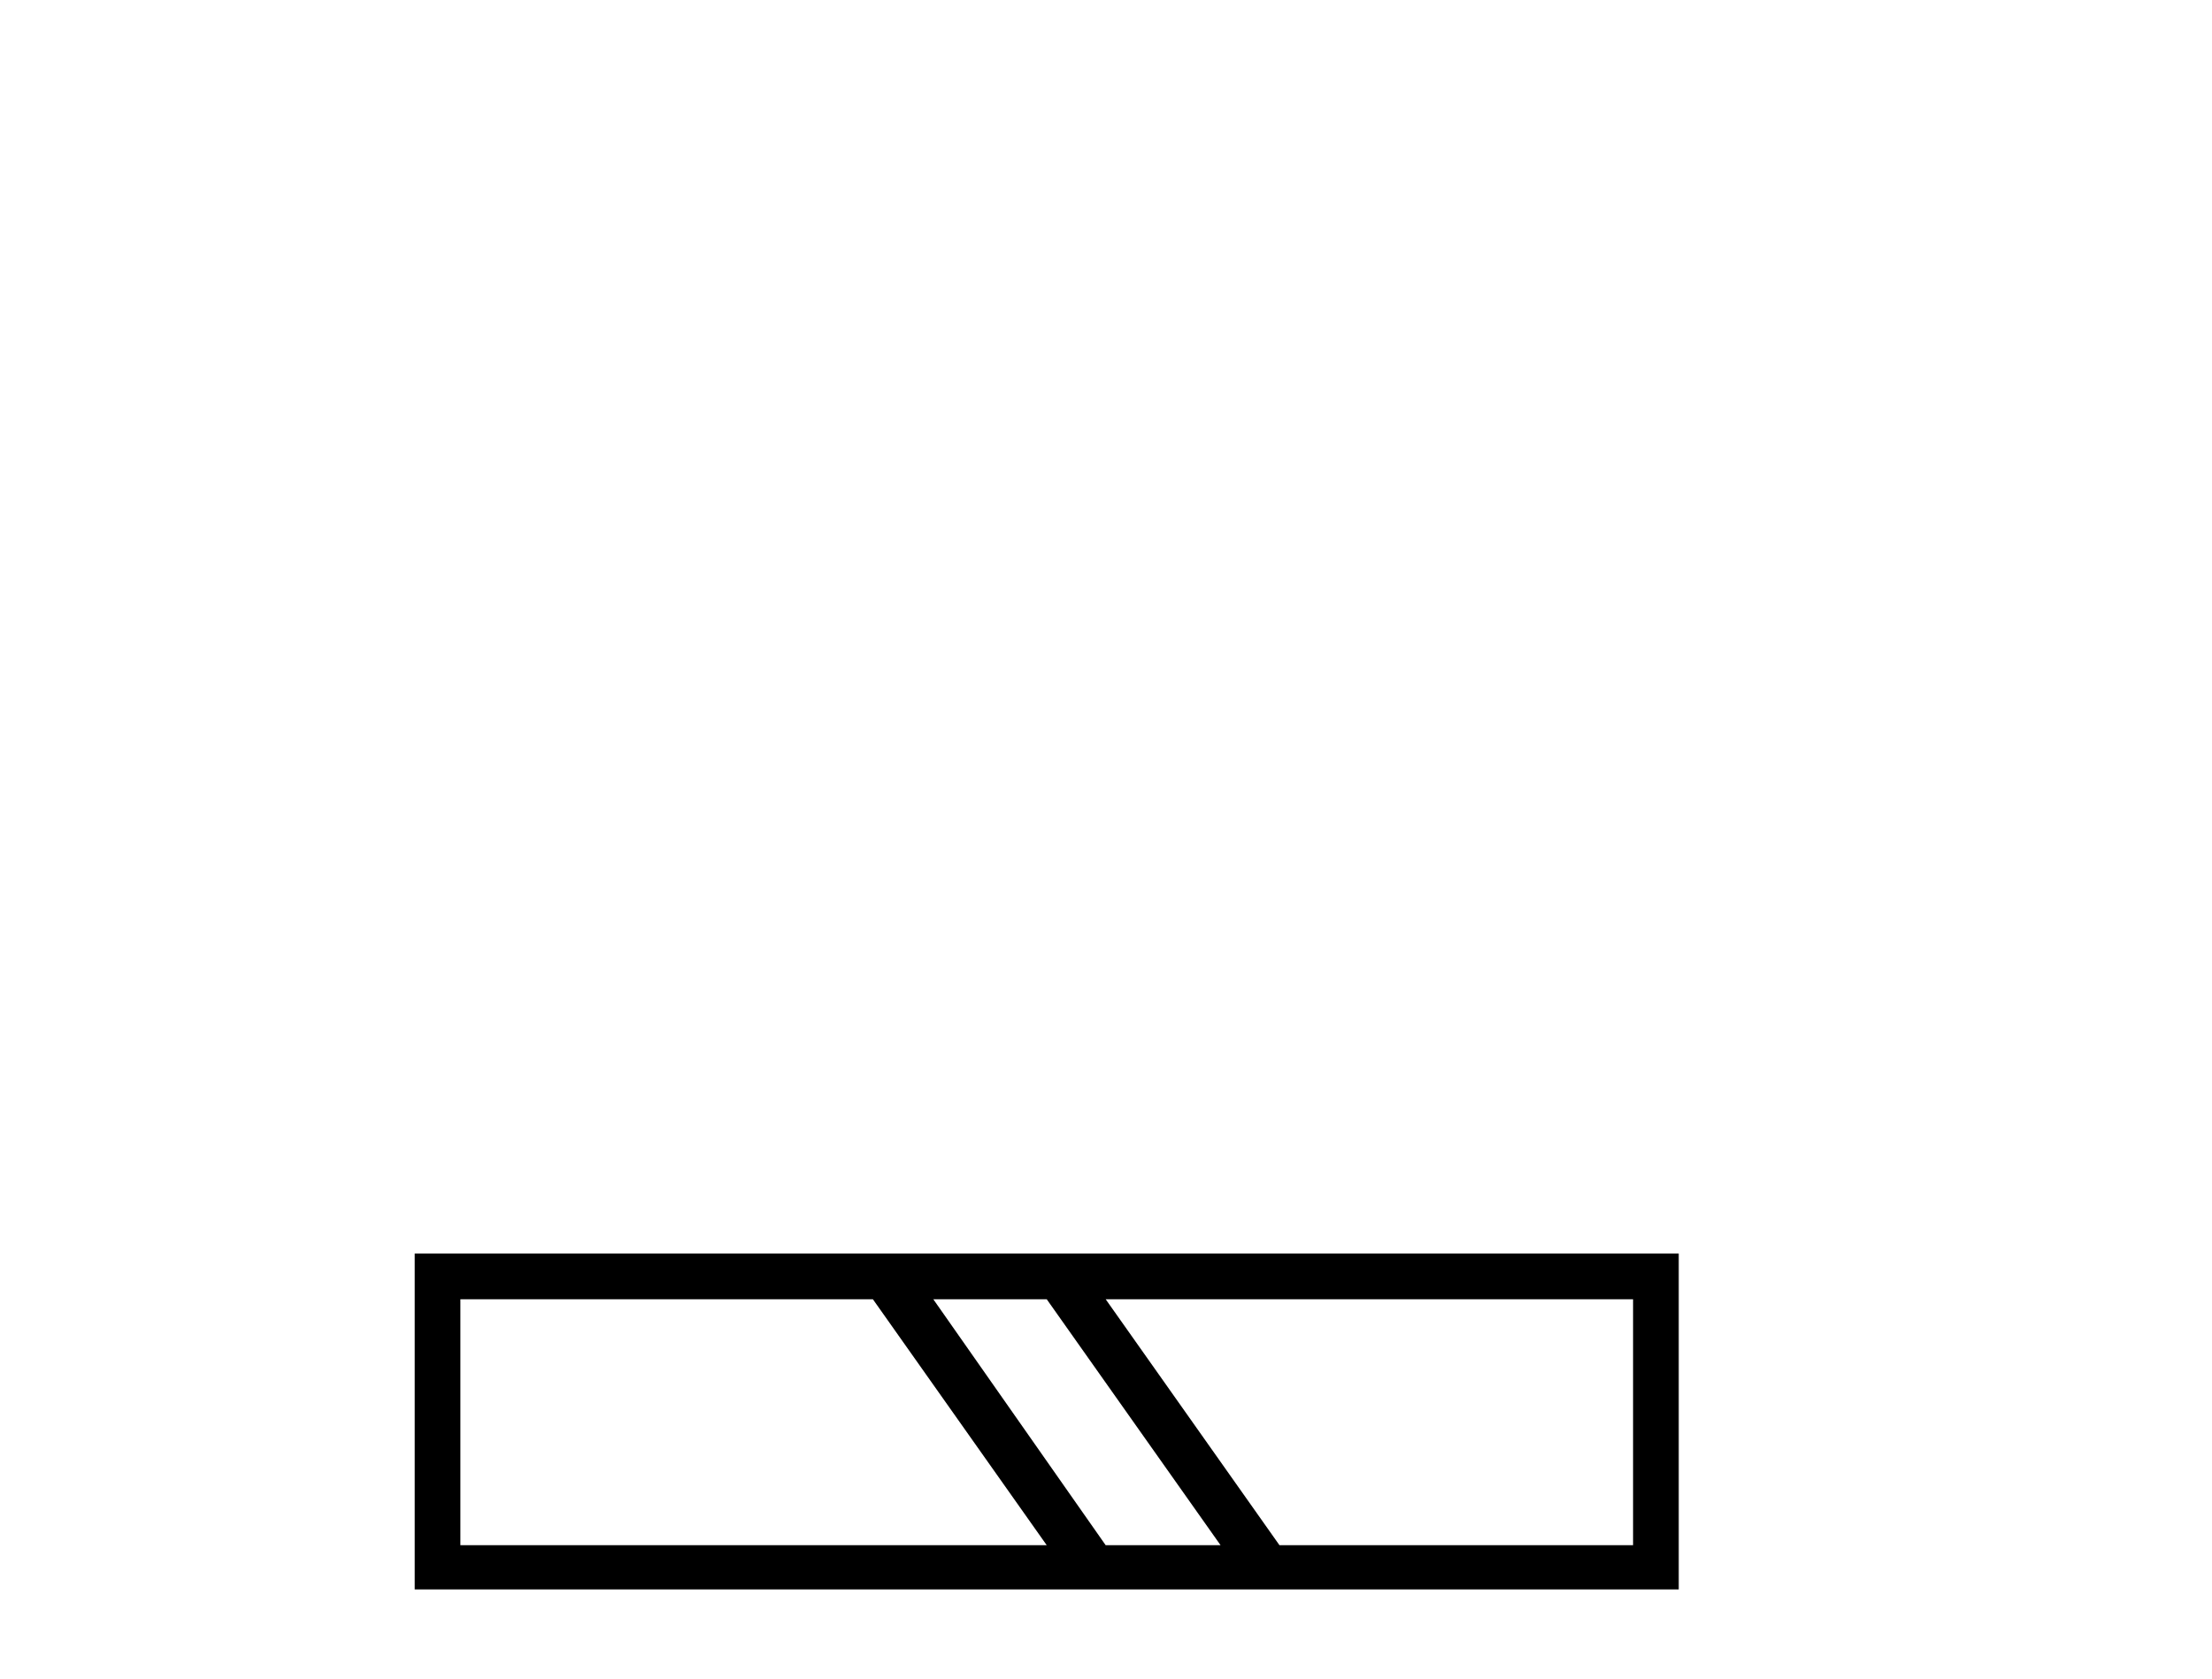 <?xml version='1.0' encoding='UTF-8' standalone='yes'?><svg xmlns='http://www.w3.org/2000/svg' xmlns:xlink='http://www.w3.org/1999/xlink' width='54.0' height='41.0' ><path d='M 21.309 31.724 L 25.553 37.73 L 11.239 37.73 L 11.239 31.724 ZM 25.553 31.724 L 29.797 37.73 L 26.992 37.73 L 22.784 31.724 ZM 39.867 31.724 L 39.867 37.73 L 31.235 37.73 L 26.992 31.724 ZM 10.124 30.609 L 10.124 38.809 L 40.982 38.809 L 40.982 30.609 Z' style='fill:#000000;stroke:none' /></svg>